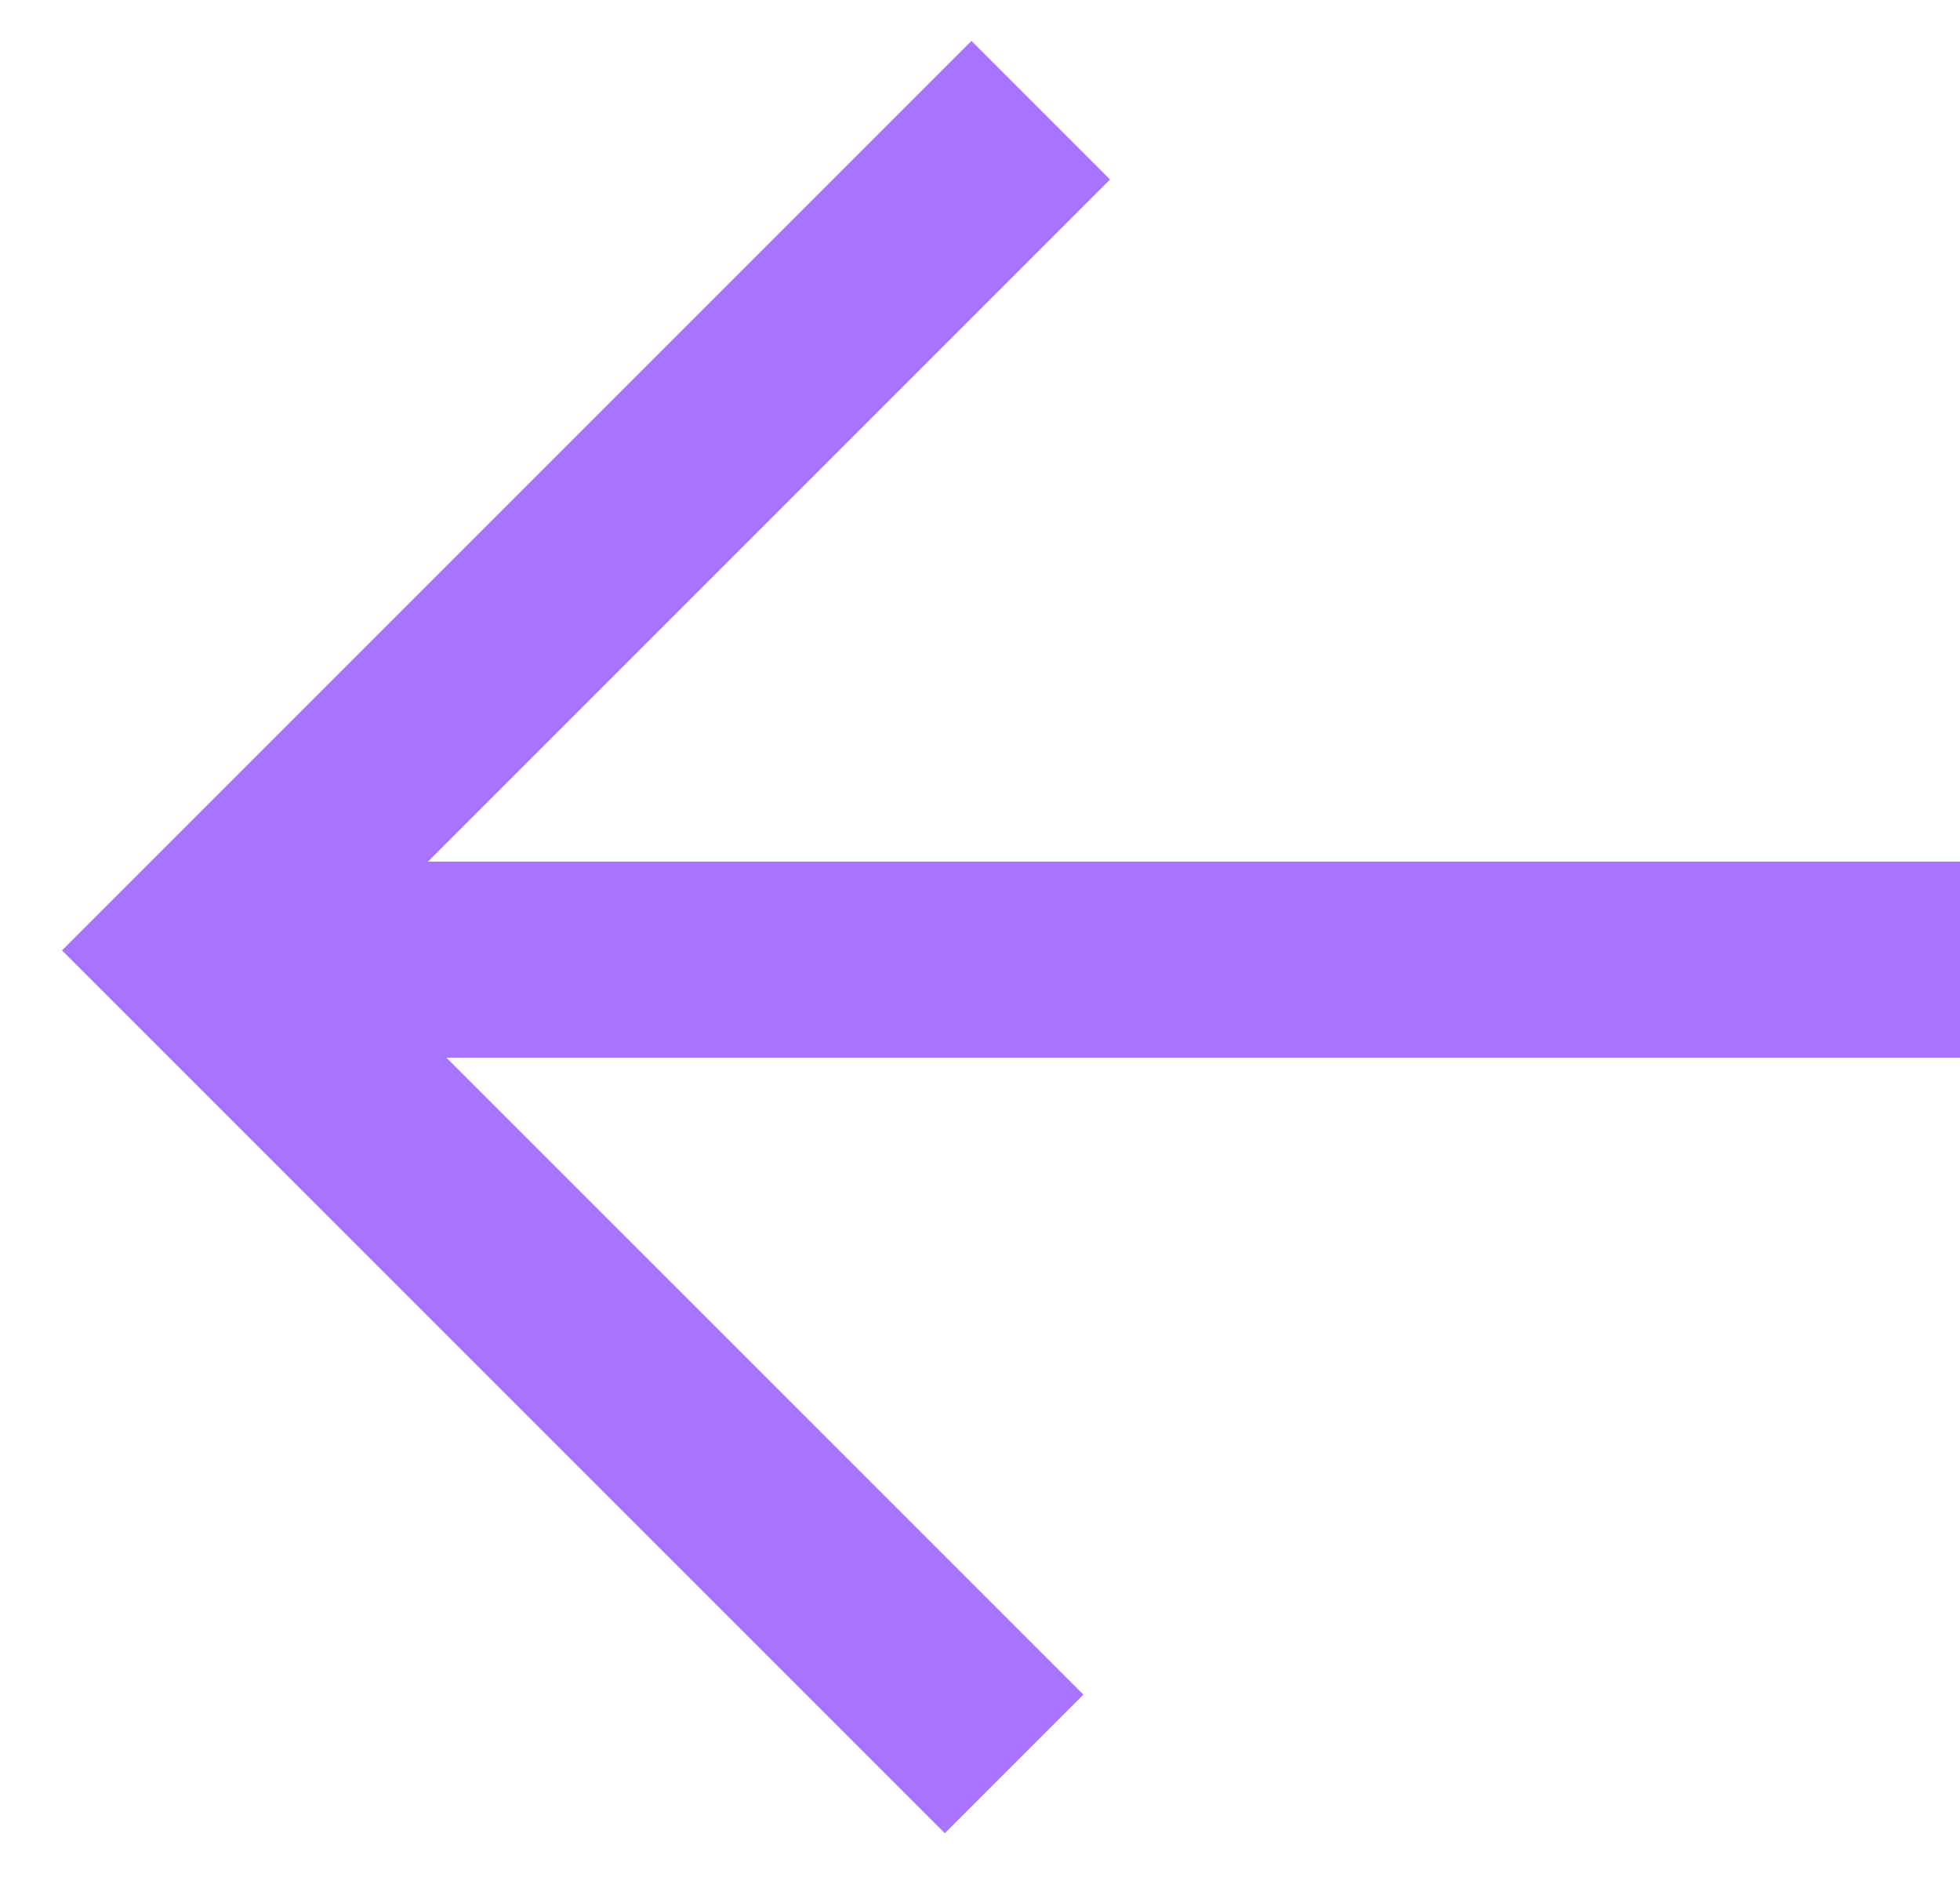 <?xml version="1.0" encoding="UTF-8"?> <svg xmlns="http://www.w3.org/2000/svg" width="30" height="29" viewBox="0 0 30 29" fill="none"><path d="M30 14.688L3 14.688" stroke="#A873FF" stroke-width="3" stroke-miterlimit="10"></path><path d="M15.522 26.998L3.07 14.547L15.93 1.687" stroke="#A873FF" stroke-width="3" stroke-miterlimit="10"></path></svg> 